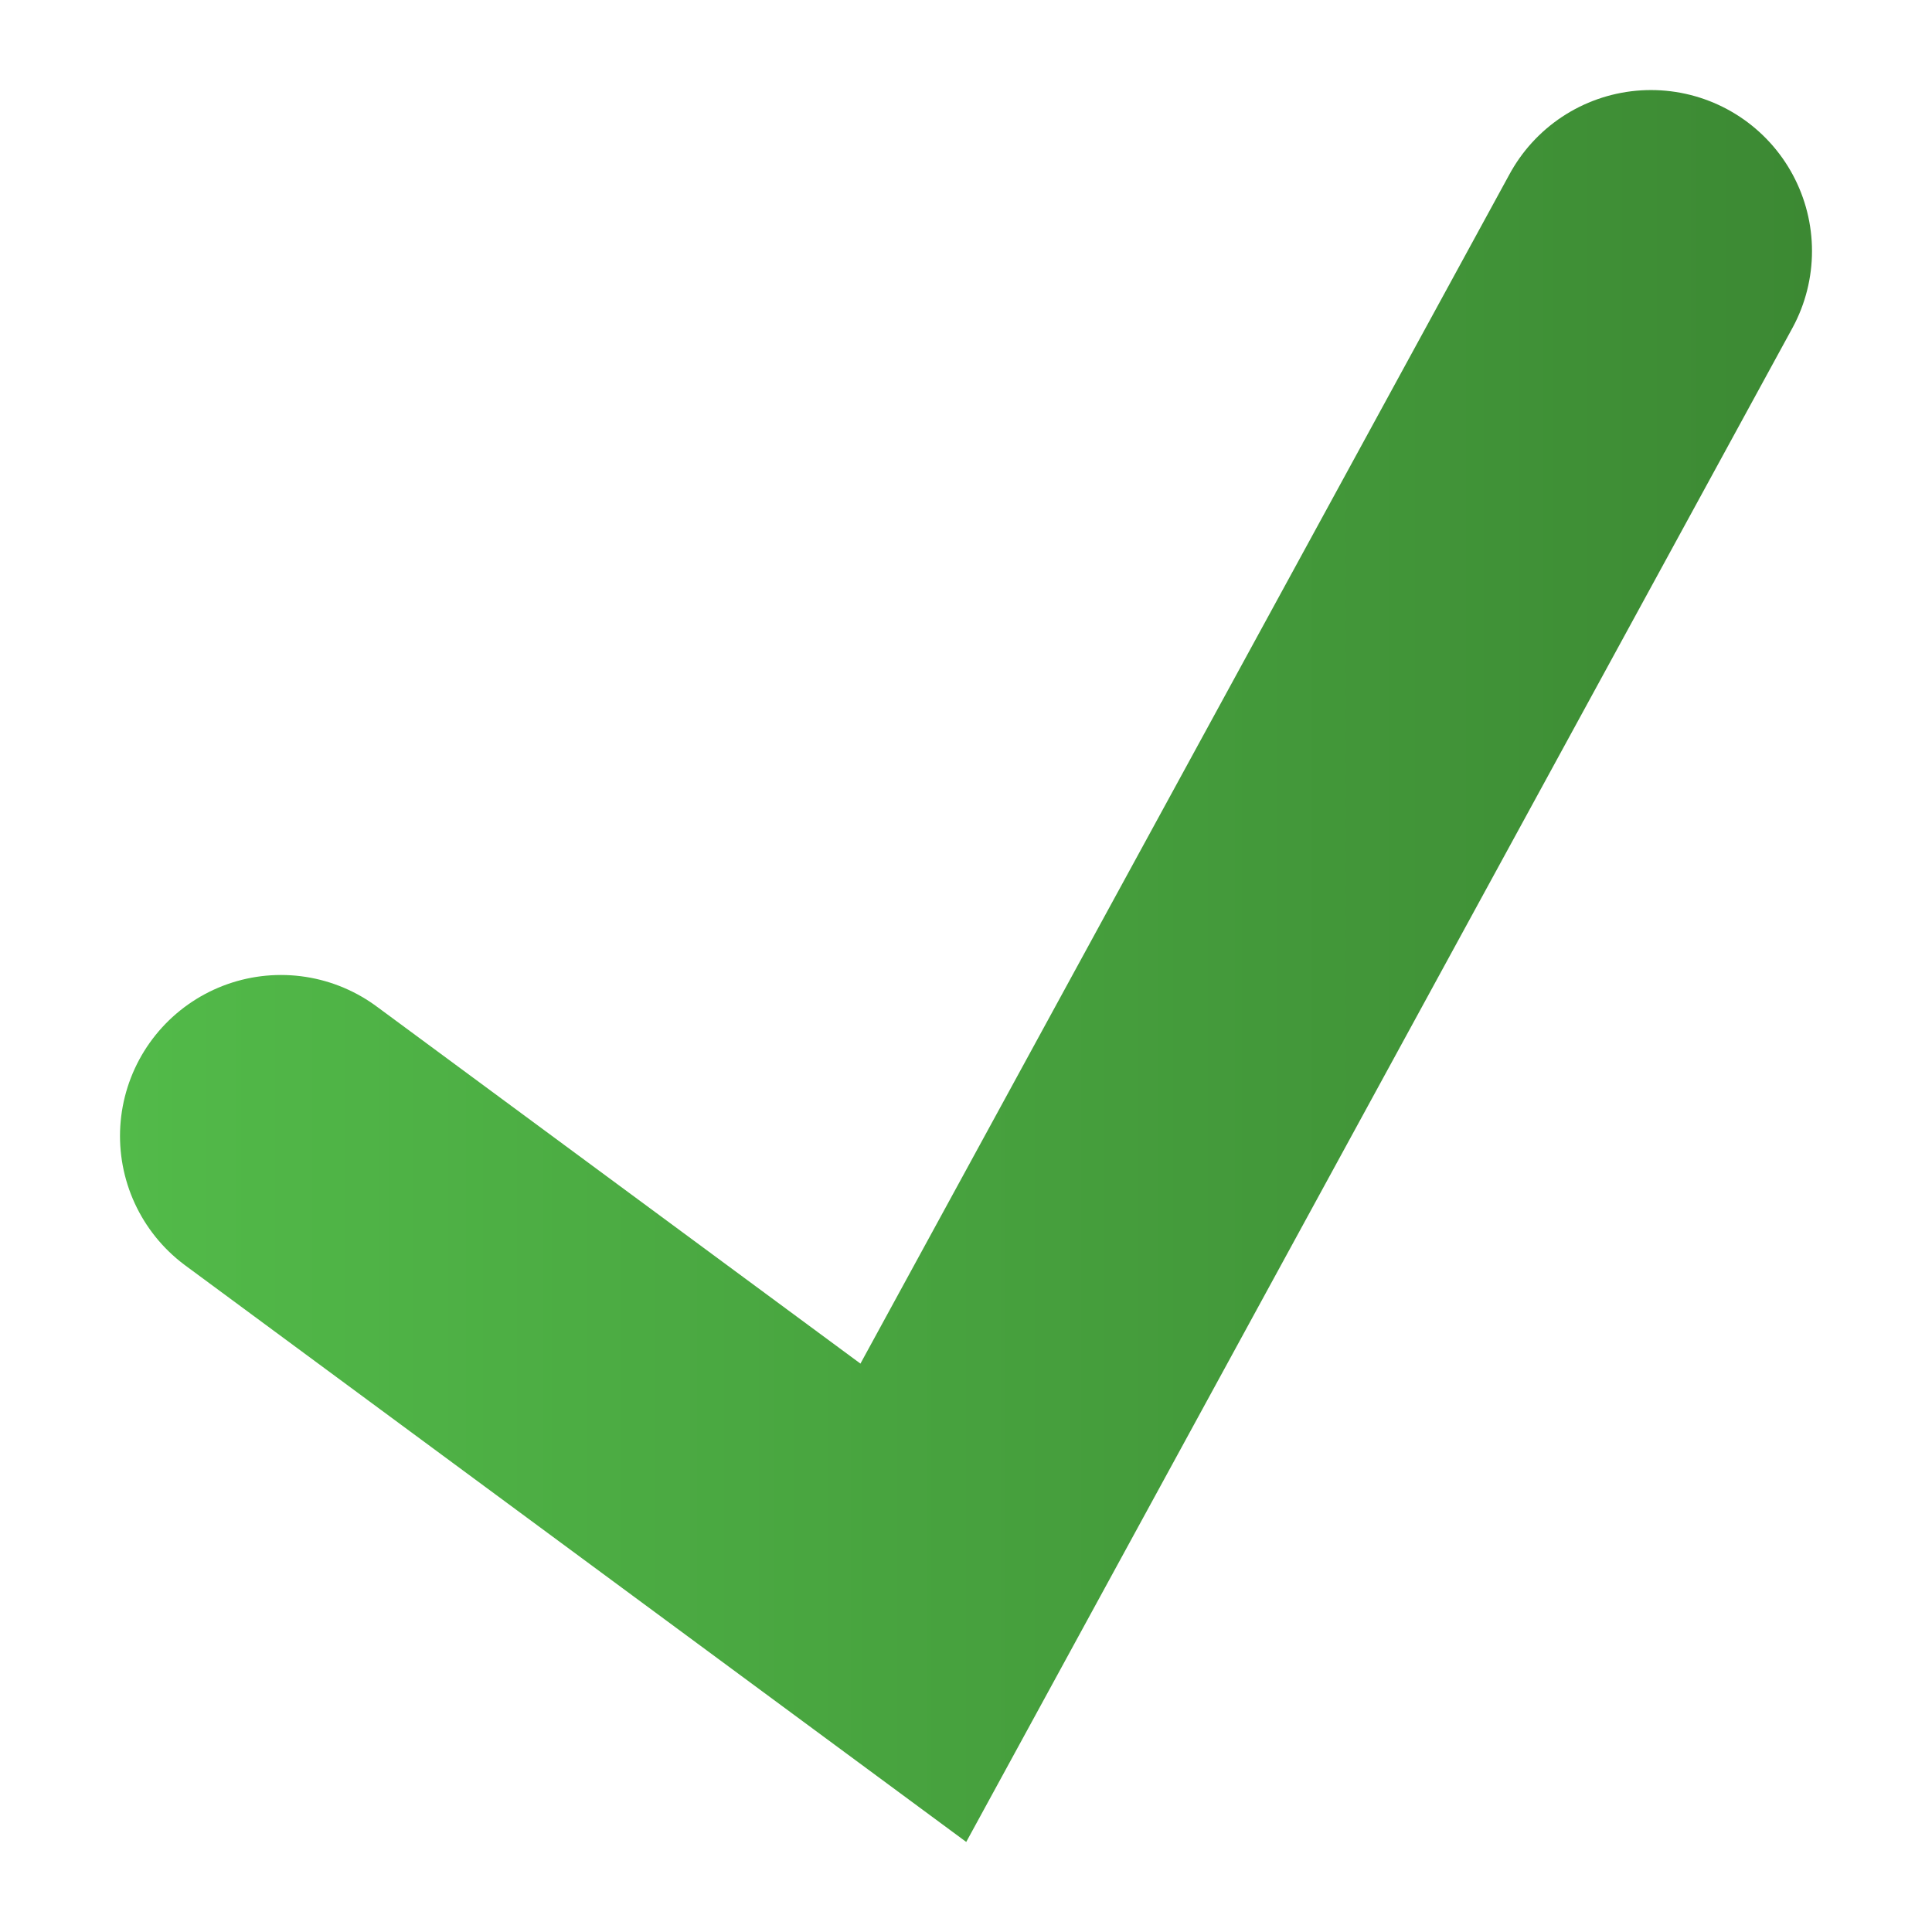 <svg xmlns="http://www.w3.org/2000/svg" xmlns:xlink="http://www.w3.org/1999/xlink" width="180" height="180" viewBox="0 0 180 180"><defs><linearGradient id="a"><stop offset="0" style="stop-color:#52ba49;stop-opacity:1"/><stop offset="1" style="stop-color:#3c8933;stop-opacity:1"/></linearGradient><linearGradient xlink:href="#a" id="b" x1="11.181" x2="168.819" y1="90" y2="90" gradientUnits="userSpaceOnUse"/></defs><path d="m26.18 105.837 58.914 43.49L153.819 23.39" style="fill:none;stroke:url(#b);stroke-width:30;stroke-linecap:round;stroke-miterlimit:7;stroke-dasharray:none;stroke-opacity:1"/></svg>